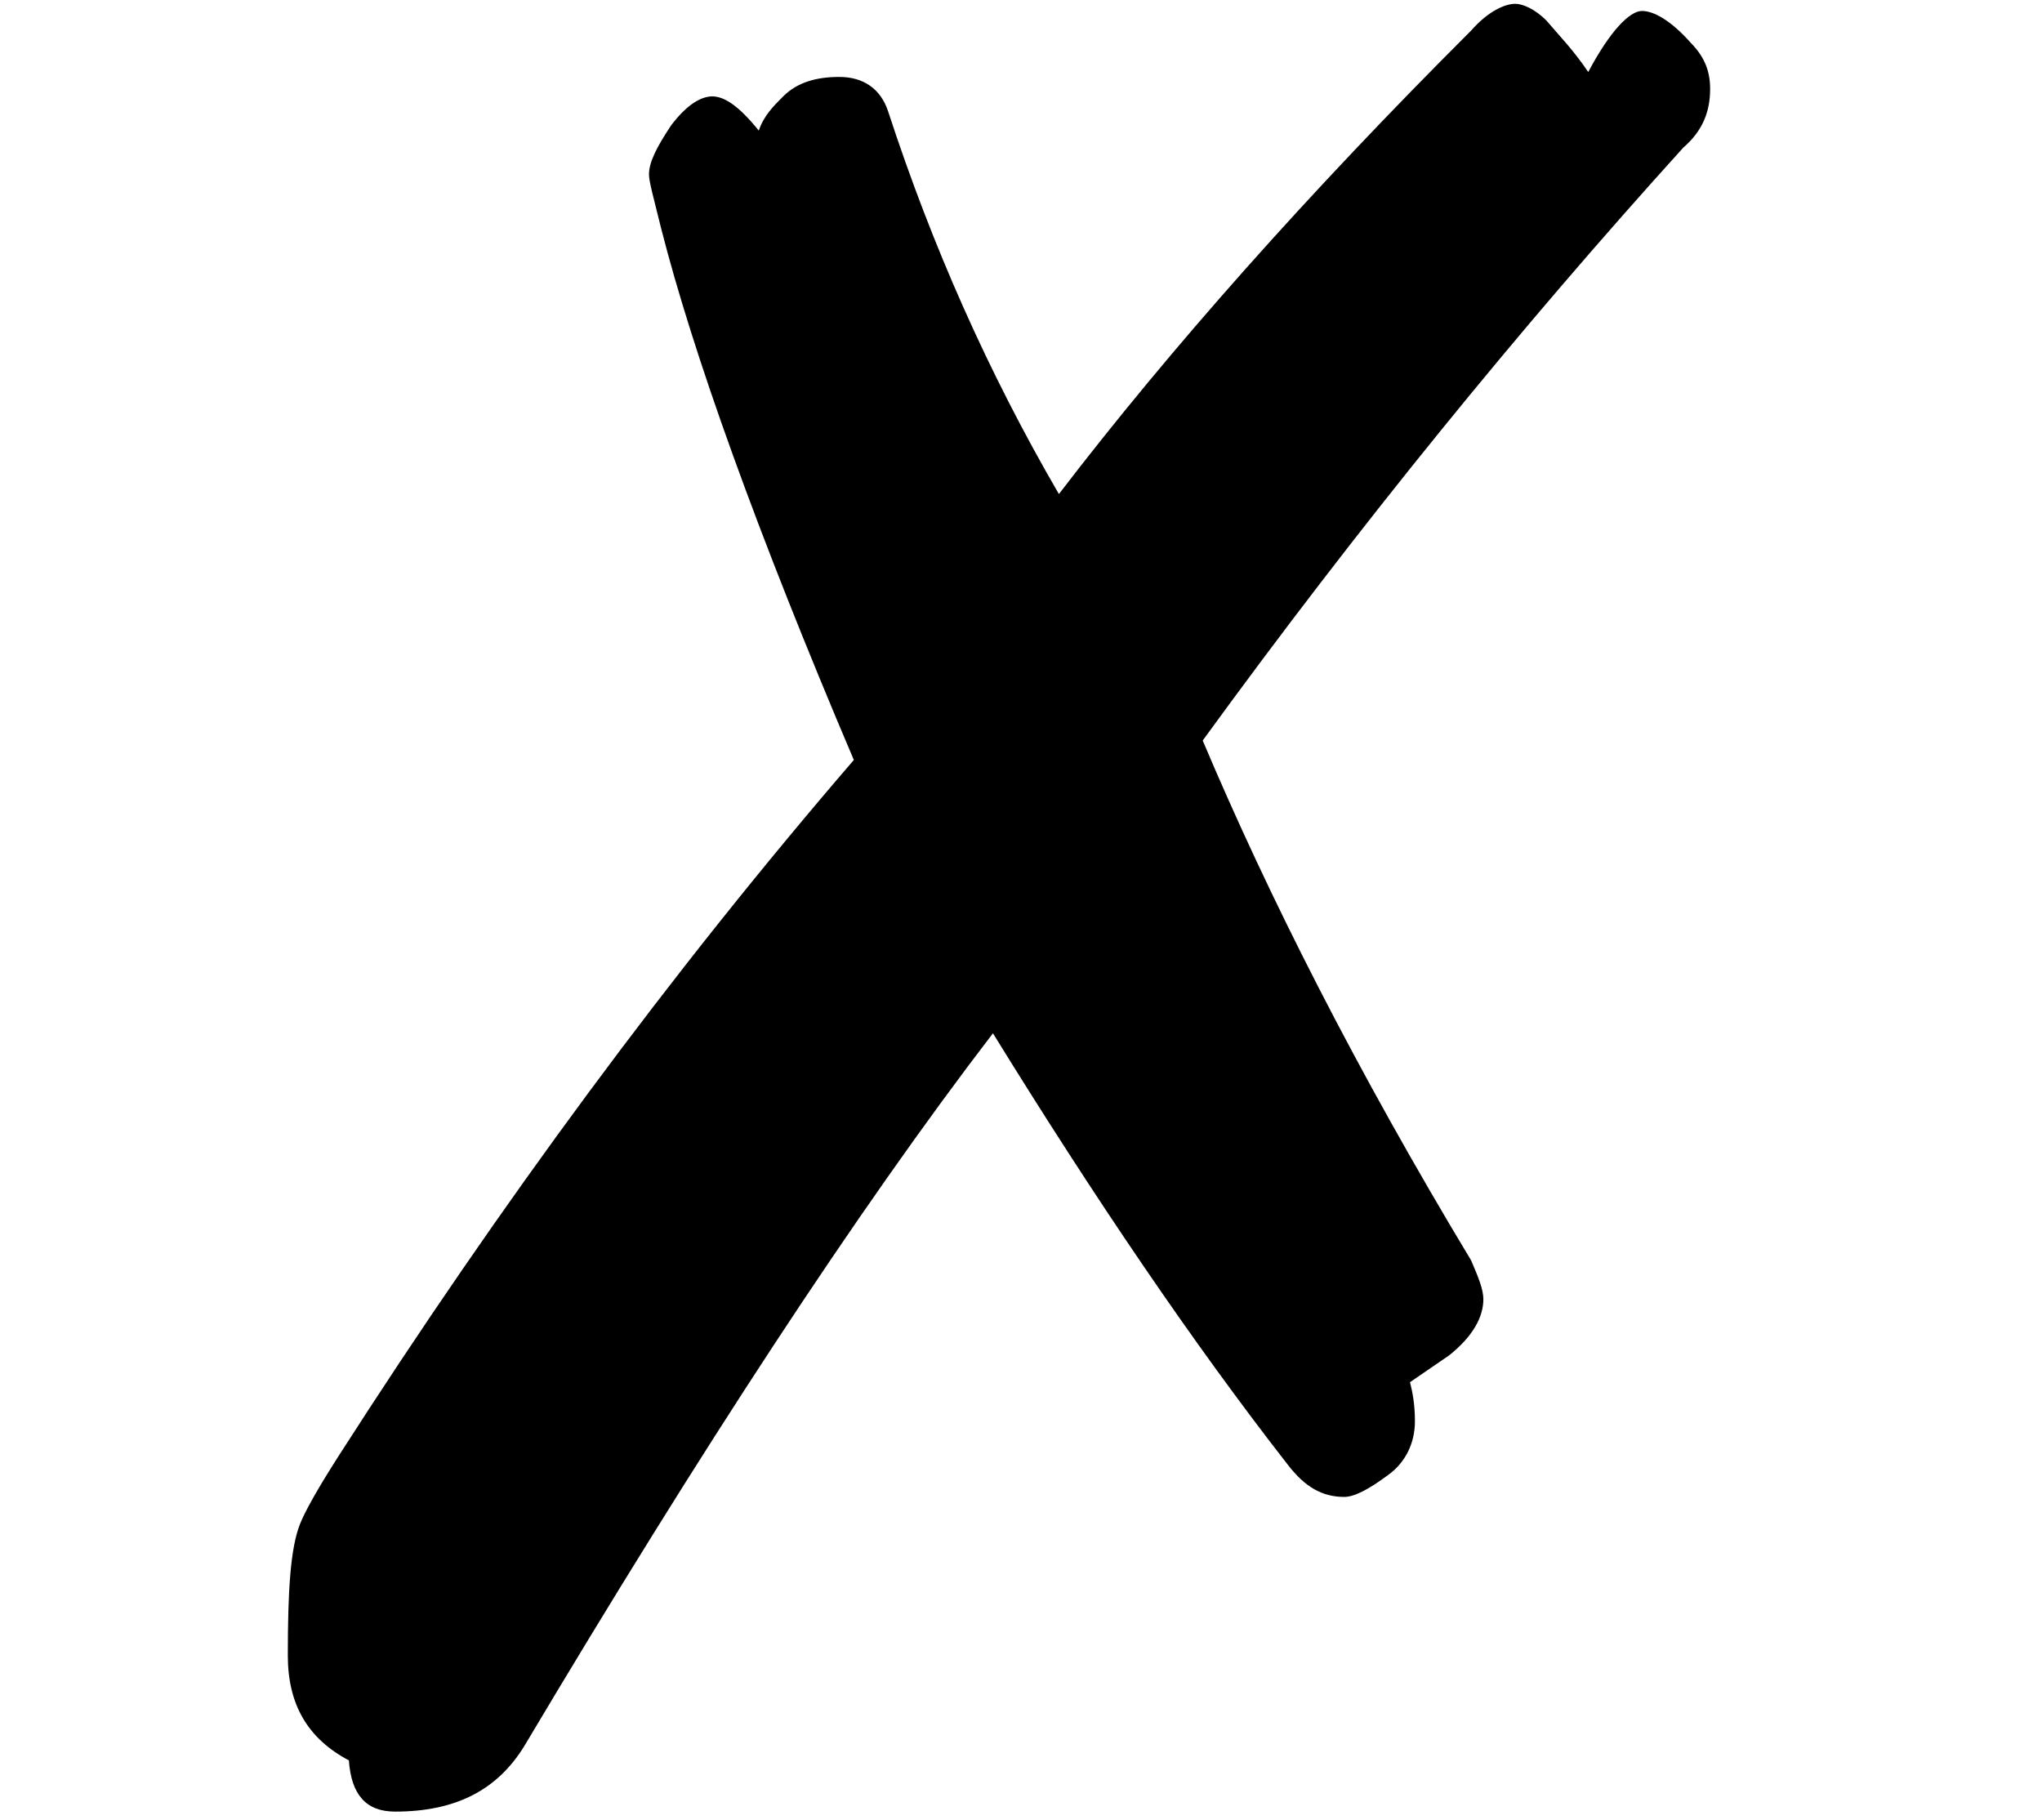 <?xml version='1.0' encoding='UTF-8'?>
<!-- This file was generated by dvisvgm 2.13.3 -->
<svg version='1.1' xmlns='http://www.w3.org/2000/svg' xmlns:xlink='http://www.w3.org/1999/xlink' width='9.131pt' height='8.138pt' viewBox='70.735 60.74 9.131 8.138'>
<defs>
<path id='g0-129' d='M6.775-7.985C6.731-7.985 6.655-7.953 6.578-7.865C5.847-7.135 5.236-6.447 4.735-5.793C4.418-6.338 4.167-6.905 3.971-7.505C3.938-7.604 3.862-7.658 3.753-7.658C3.655-7.658 3.567-7.636 3.502-7.571C3.458-7.527 3.415-7.484 3.393-7.418C3.305-7.527 3.24-7.571 3.185-7.571S3.065-7.527 3-7.44C2.935-7.342 2.902-7.276 2.902-7.222C2.902-7.189 2.924-7.113 2.956-6.982C3.098-6.425 3.382-5.629 3.818-4.604C3-3.655 2.236-2.618 1.516-1.495C1.418-1.342 1.364-1.244 1.342-1.189C1.298-1.08 1.287-.884 1.287-.6C1.287-.382 1.375-.229 1.56-.131C1.571 .022 1.636 .098 1.767 .098C2.04 .098 2.225 0 2.345-.196C3.131-1.516 3.829-2.585 4.44-3.382C4.898-2.64 5.335-1.996 5.76-1.451C5.836-1.353 5.913-1.309 6.011-1.309C6.055-1.309 6.12-1.342 6.207-1.407C6.284-1.462 6.327-1.549 6.327-1.647C6.327-1.724 6.316-1.778 6.305-1.822L6.48-1.942C6.589-2.029 6.633-2.116 6.633-2.193C6.633-2.236 6.611-2.291 6.578-2.367C6.065-3.218 5.673-3.993 5.378-4.691C6.076-5.651 6.796-6.535 7.527-7.342C7.615-7.418 7.647-7.505 7.647-7.604C7.647-7.68 7.625-7.745 7.56-7.811C7.473-7.909 7.396-7.953 7.342-7.953S7.2-7.865 7.102-7.68C7.036-7.778 6.971-7.844 6.916-7.909C6.862-7.964 6.807-7.985 6.775-7.985Z'/>
</defs>
<g id='page1'>
<use x='70.735' y='68.742' xlink:href='#g0-129'/>
</g>
</svg><!--Rendered by QuickLaTeX.com-->
